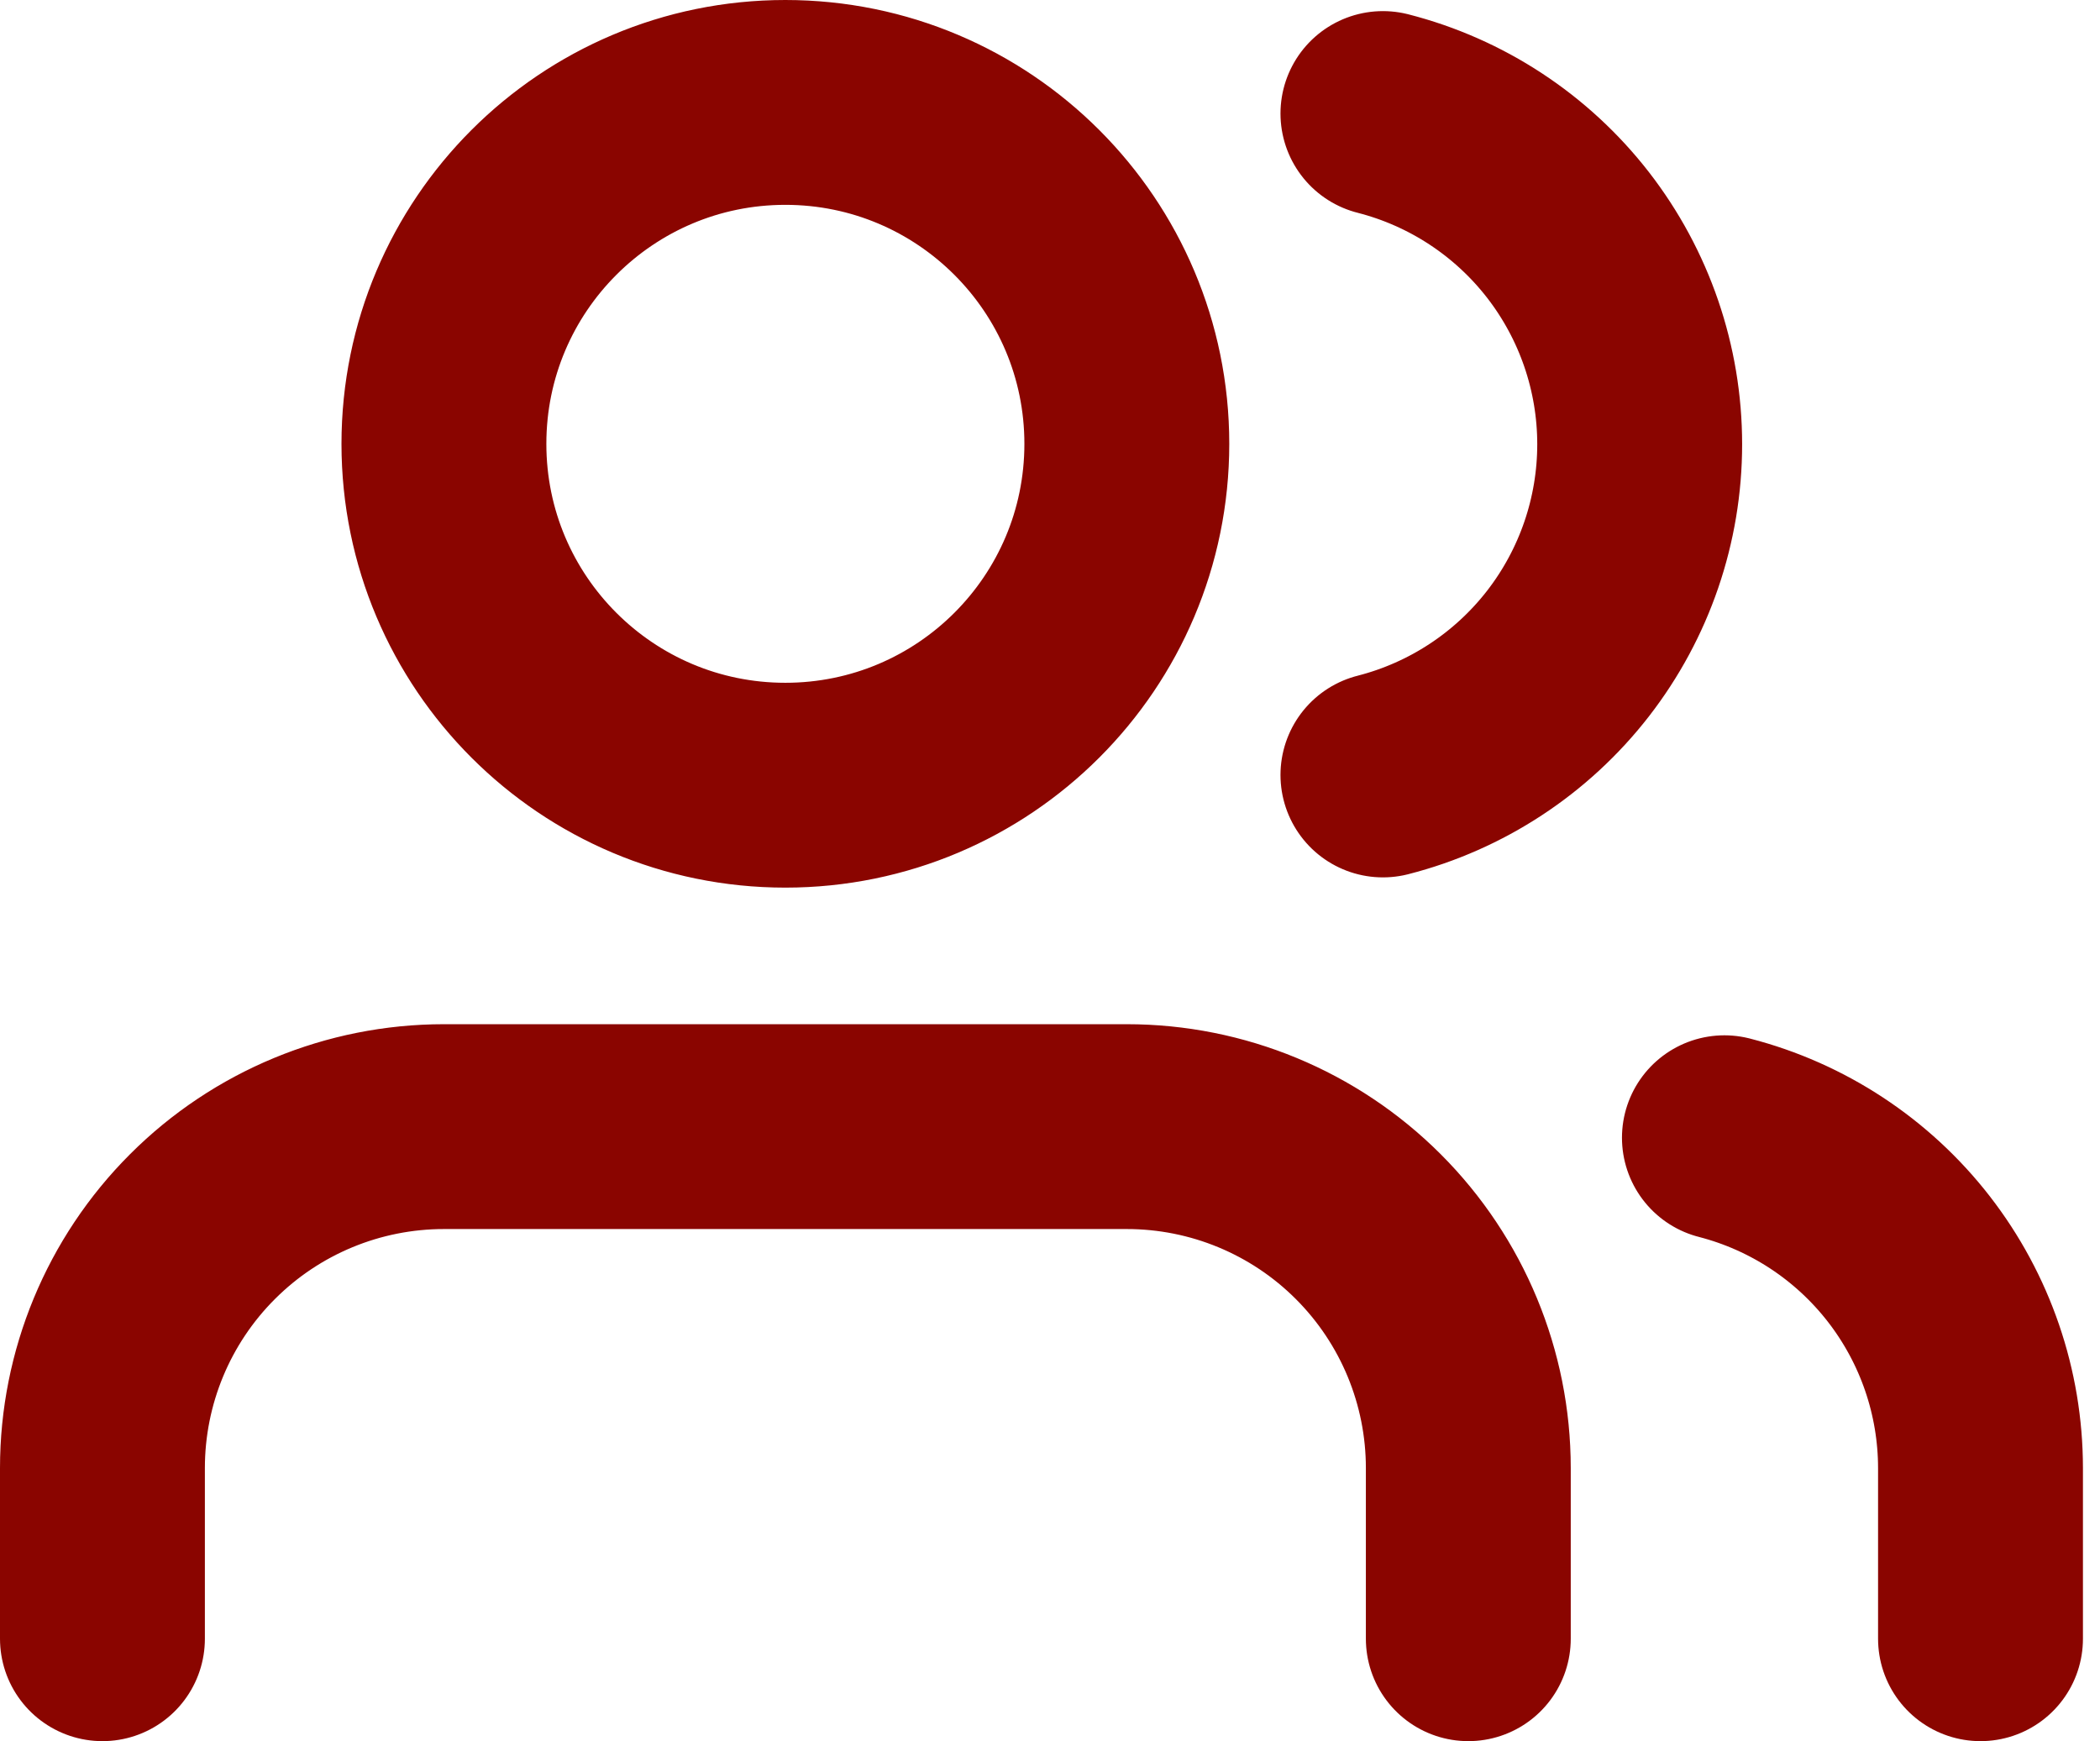 <svg width="41" height="34" viewBox="0 0 41 34" fill="none" xmlns="http://www.w3.org/2000/svg">
<path d="M28.667 32V28.667C28.667 26.899 27.964 25.203 26.714 23.953C25.464 22.702 23.768 22 22 22H8.667C6.899 22 5.203 22.702 3.953 23.953C2.702 25.203 2 26.899 2 28.667V32M38.667 32V28.667C38.666 27.189 38.174 25.755 37.269 24.587C36.364 23.42 35.097 22.586 33.667 22.217M27 2.217C28.434 2.584 29.705 3.418 30.613 4.587C31.52 5.757 32.013 7.195 32.013 8.675C32.013 10.155 31.52 11.594 30.613 12.763C29.705 13.932 28.434 14.766 27 15.133M22 8.667C22 12.349 19.015 15.333 15.333 15.333C11.651 15.333 8.667 12.349 8.667 8.667C8.667 4.985 11.651 2 15.333 2C19.015 2 22 4.985 22 8.667Z" stroke="#8A0500" stroke-width="4" stroke-linecap="round" stroke-linejoin="round"/>
</svg>

